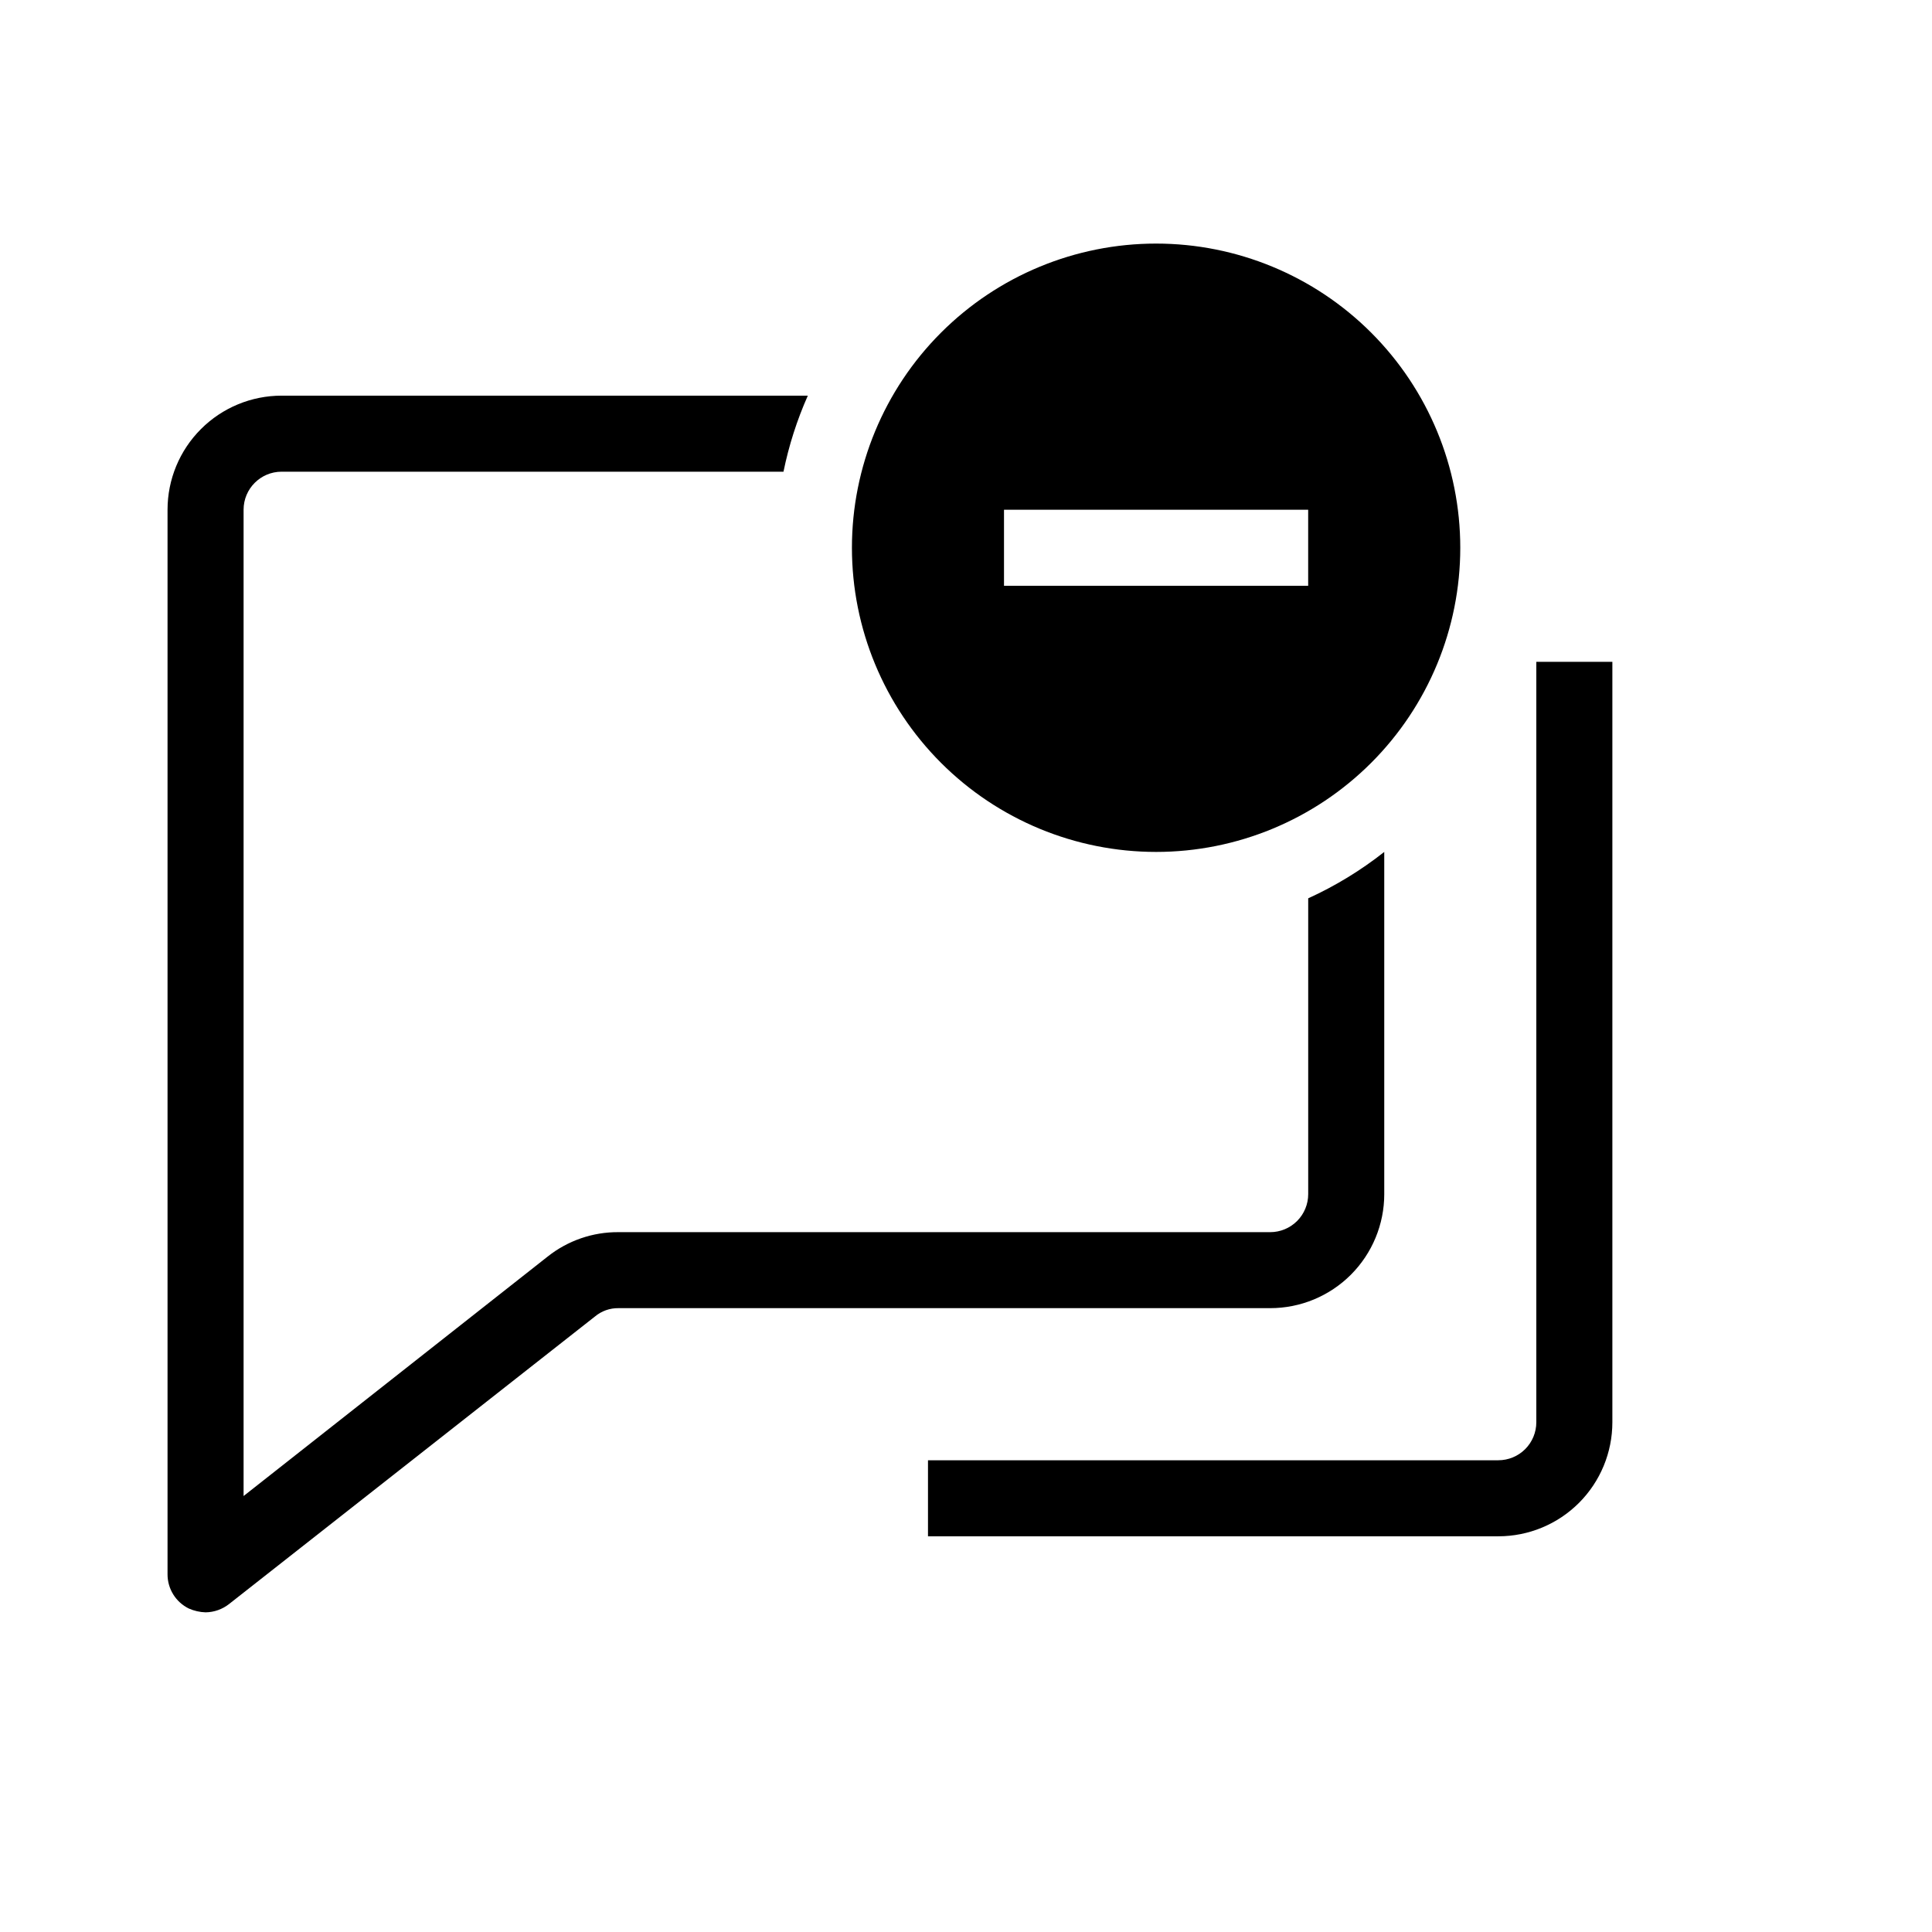 <?xml version="1.0" encoding="UTF-8"?>
<!-- Uploaded to: SVG Repo, www.svgrepo.com, Generator: SVG Repo Mixer Tools -->
<svg fill="#000000" width="800px" height="800px" version="1.1" viewBox="144 144 512 512" xmlns="http://www.w3.org/2000/svg">
 <g>
  <path d="m551.14 520.91c0 2.672-1.062 5.234-2.949 7.125-1.891 1.887-4.453 2.949-7.125 2.949h-151.14v20.152h151.14c8.016 0 15.703-3.184 21.375-8.852 5.668-5.672 8.852-13.359 8.852-21.375v-201.52h-20.152z"/>
  <path d="m510.84 460.46v-90.688c-6.199 4.894-12.965 9.02-20.152 12.293v78.395c0 2.672-1.062 5.234-2.949 7.125-1.891 1.887-4.453 2.949-7.125 2.949h-172.71c-6.801-0.051-13.414 2.227-18.742 6.449l-80.609 63.48v-261.38c0-5.566 4.512-10.078 10.078-10.078h133c1.414-6.93 3.578-13.688 6.449-20.152h-139.45c-8.02 0-15.707 3.184-21.375 8.855-5.672 5.668-8.855 13.355-8.855 21.375v282.13c-0.008 3.852 2.184 7.371 5.644 9.066 1.398 0.617 2.902 0.961 4.434 1.008 2.269-0.027 4.465-0.809 6.246-2.215l96.934-76.176c1.746-1.469 3.965-2.254 6.246-2.219h172.71c8.016 0 15.703-3.184 21.375-8.852 5.668-5.672 8.852-13.359 8.852-21.375z"/>
  <path d="m369.77 289.16c0 21.379 8.492 41.883 23.609 57 15.117 15.117 35.621 23.609 57 23.609s41.883-8.492 57-23.609c15.117-15.117 23.609-35.621 23.609-57s-8.492-41.883-23.609-57c-15.117-15.117-35.621-23.609-57-23.609s-41.883 8.492-57 23.609c-15.117 15.117-23.609 35.621-23.609 57zm120.91 10.078h-80.609v-20.152h80.609z"/>
 </g>
</svg>